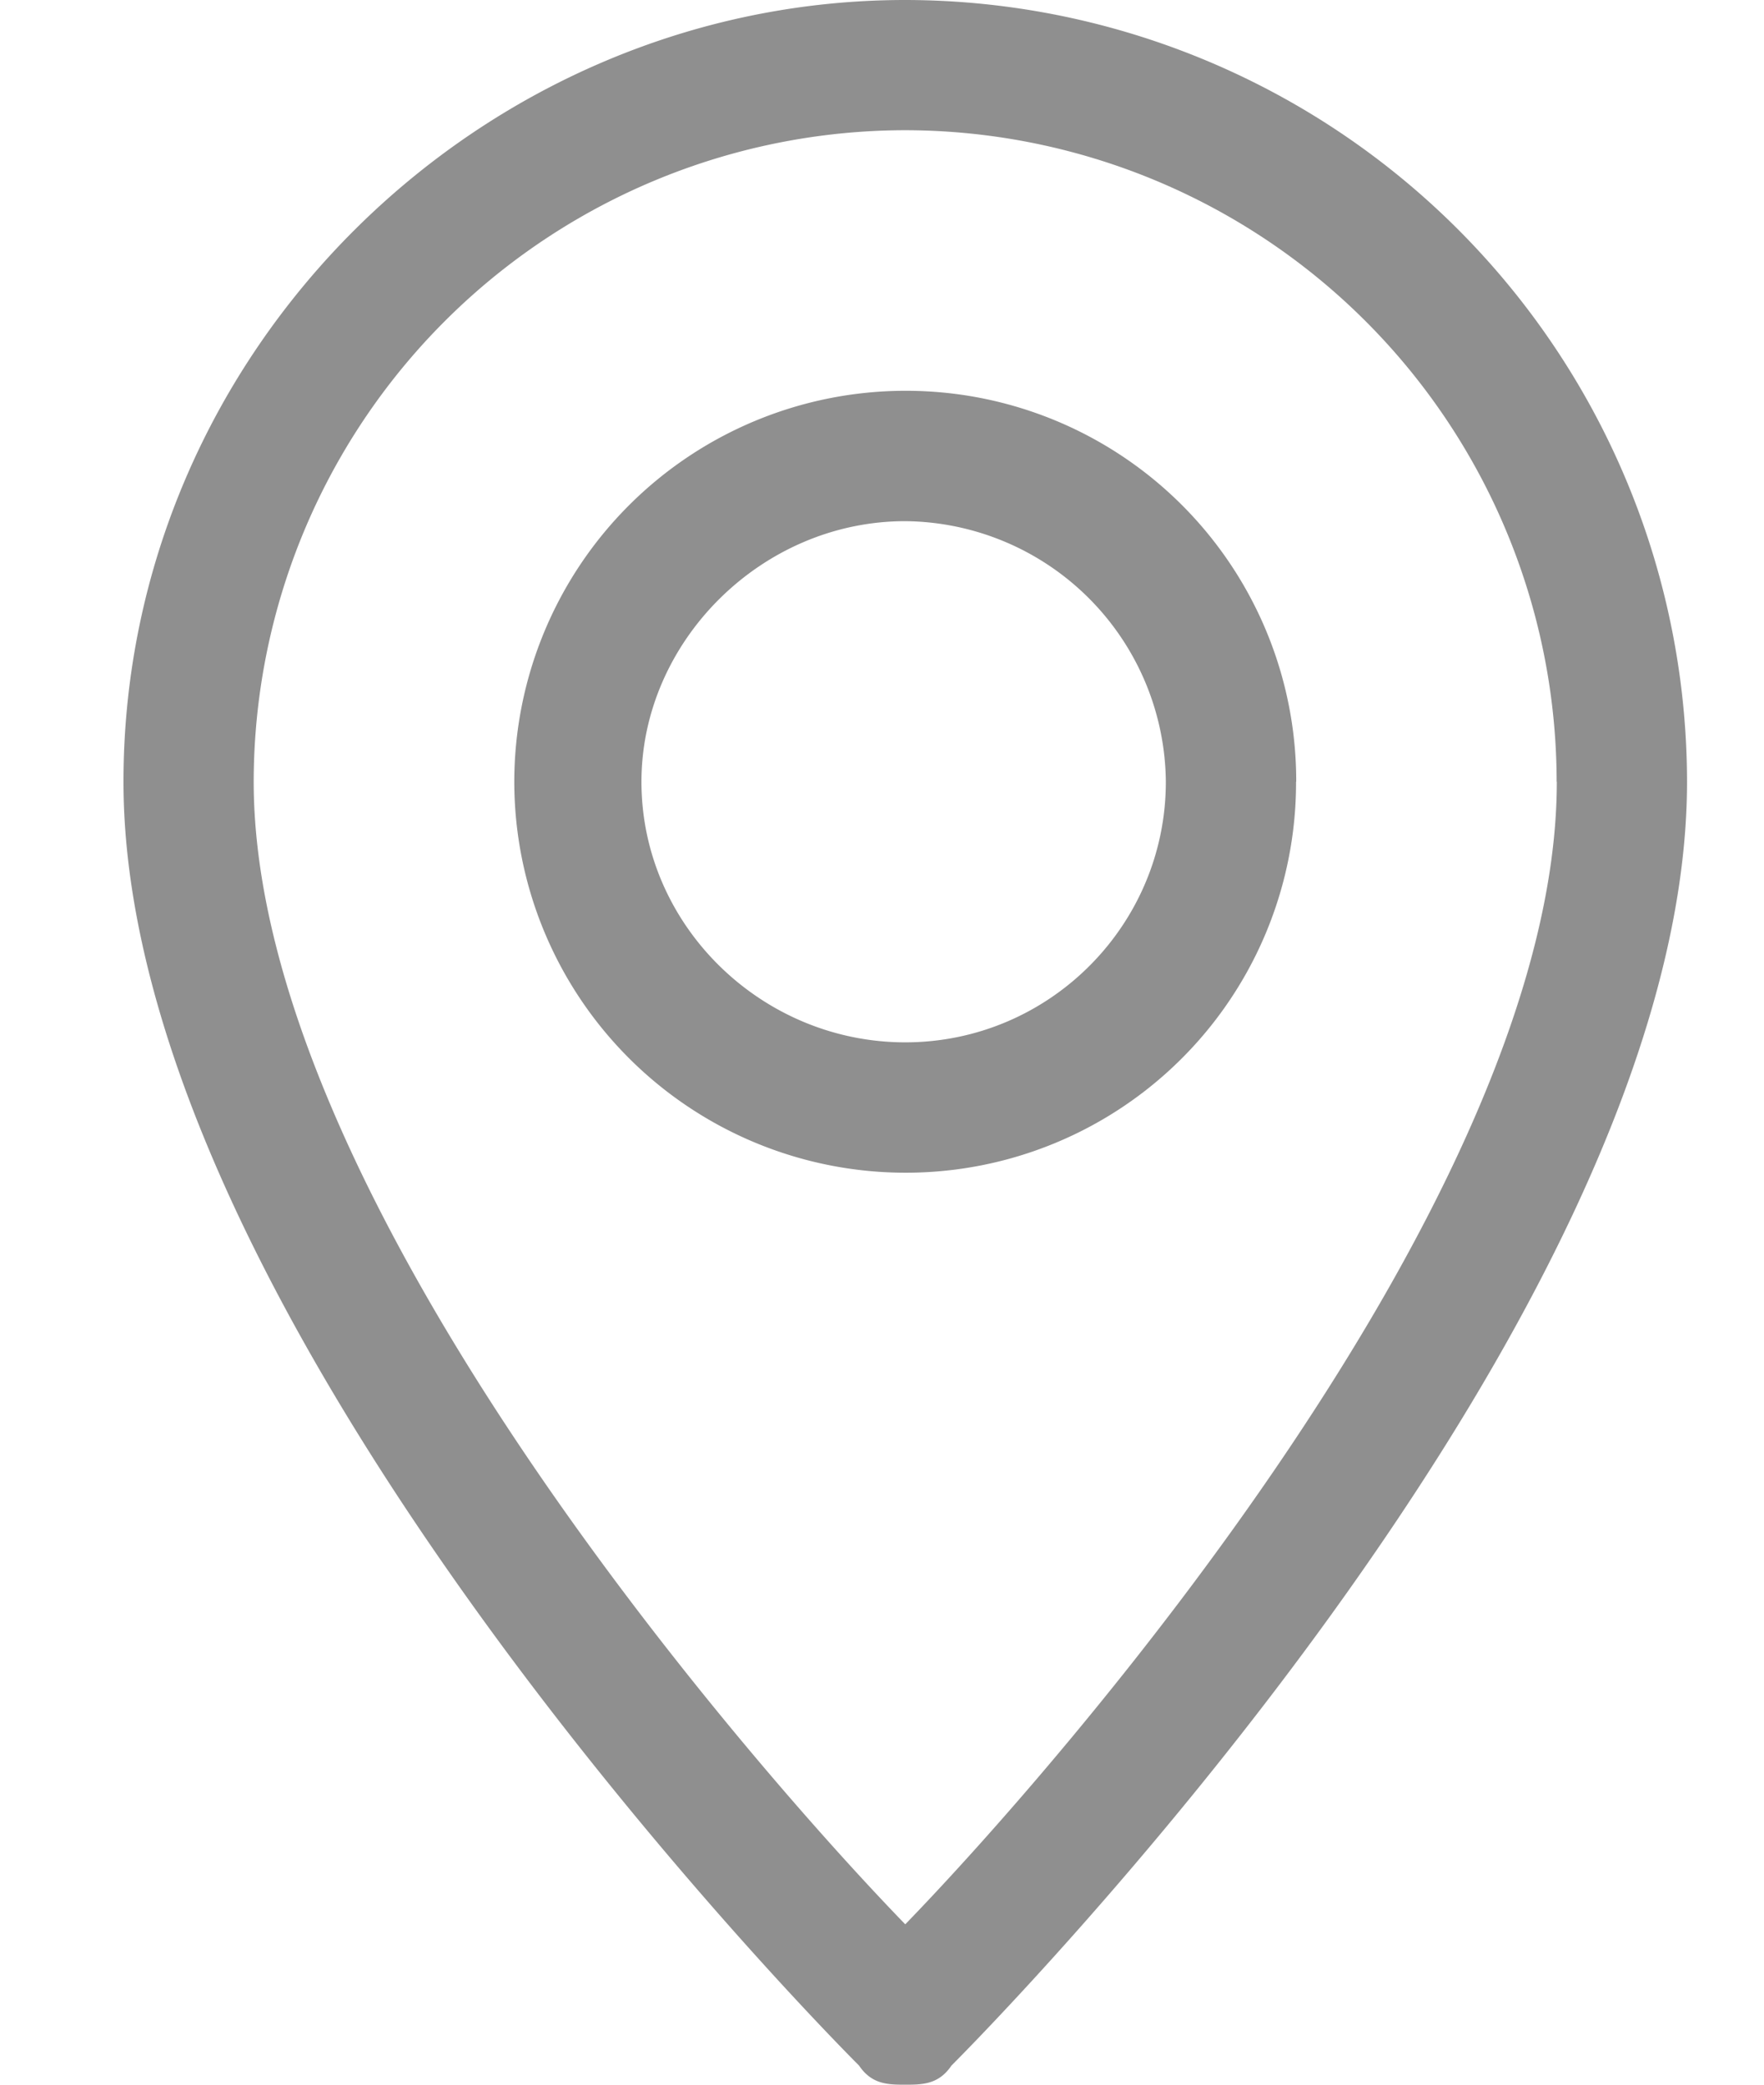 <svg xmlns="http://www.w3.org/2000/svg" width="11" height="13" viewBox="0 0 11 13"><g><g><g><path fill="#8f8f8f" d="M8.082 4.875a2.433 2.433 0 0 1-2.437 2.438 2.44 2.44 0 0 1-2.438-2.438 2.44 2.44 0 0 1 2.438-2.438 2.433 2.433 0 0 1 2.438 2.438zm-.812 0A1.64 1.64 0 0 0 5.645 3.25C4.749 3.25 4 4 4 4.875 4 5.771 4.749 6.5 5.645 6.5S7.27 5.771 7.27 4.875zm3.25 0c0 3.38-4.4 7.819-4.587 8.006-.08.119-.184.119-.288.119-.104 0-.208 0-.288-.119C5.17 12.694.77 8.254.77 4.875.77 2.186 3 0 5.645 0a4.88 4.88 0 0 1 4.875 4.875zm-.813 0A4.067 4.067 0 0 0 5.645.812a4.067 4.067 0 0 0-4.063 4.063C1.582 7.456 4.675 11 5.645 12c.97-1 4.063-4.546 4.063-7.125z"/></g></g></g></svg>